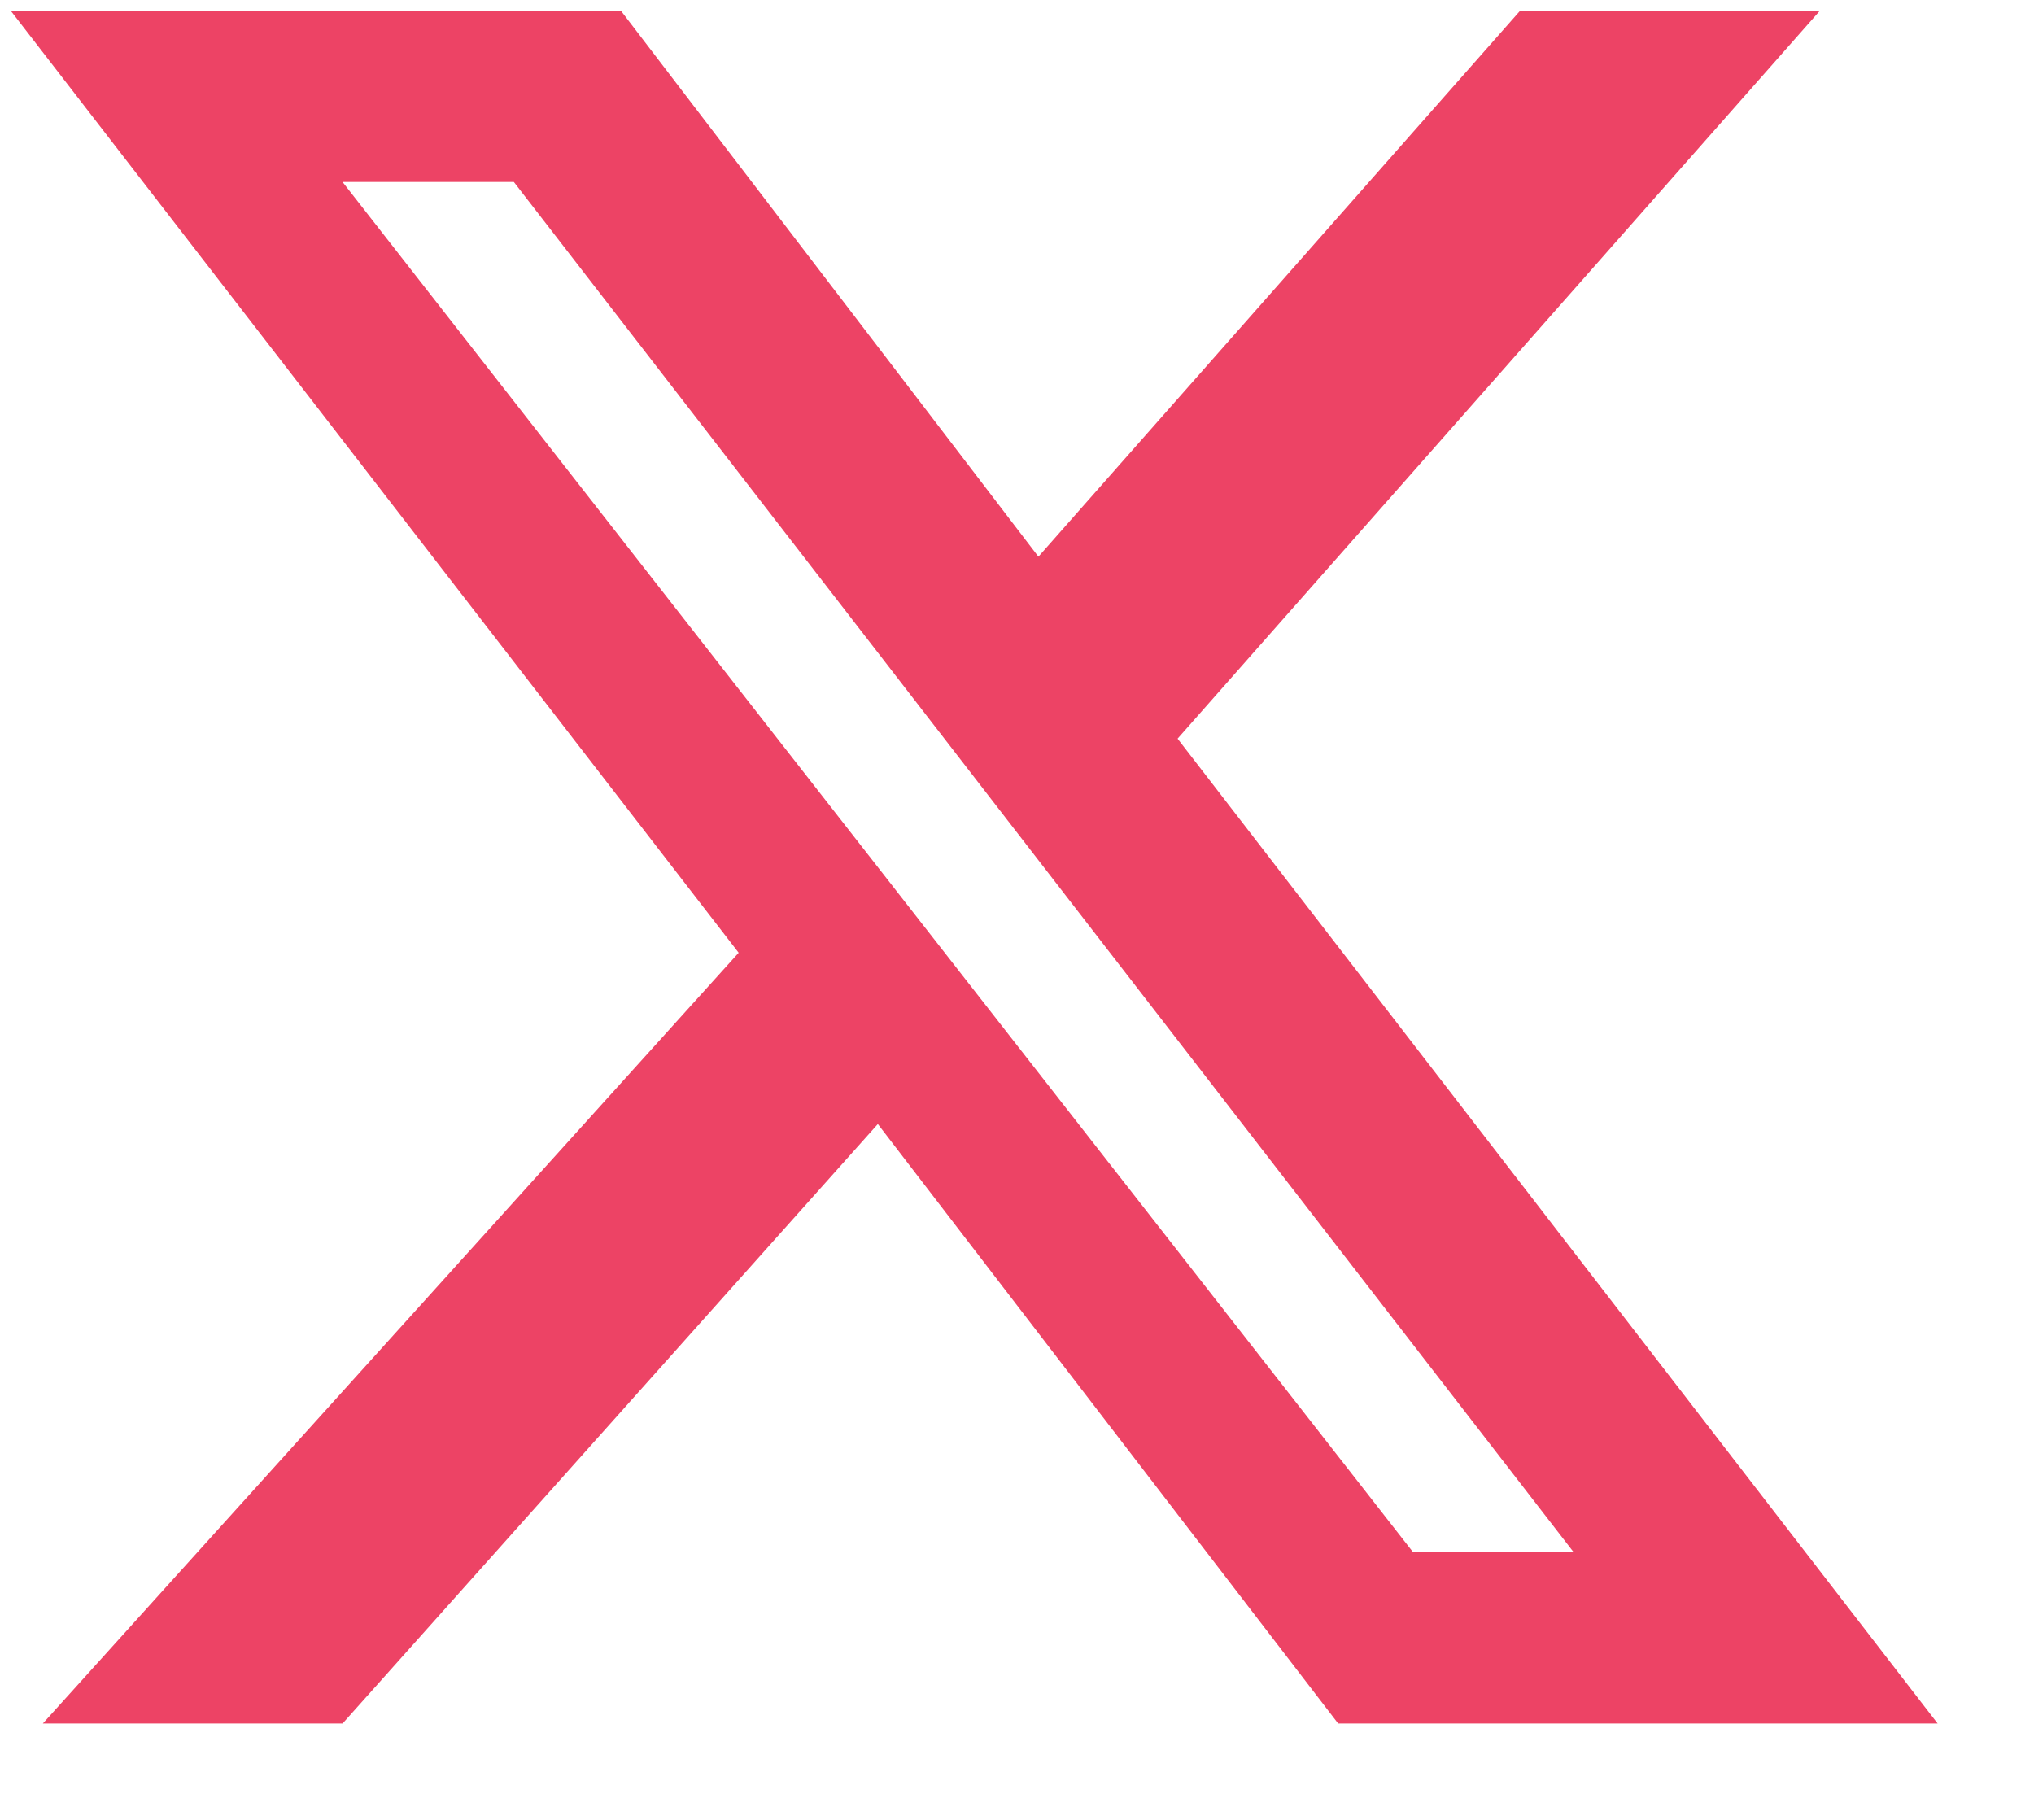 <svg width="19" height="17" viewBox="0 0 19 17" fill="none" xmlns="http://www.w3.org/2000/svg">
<path d="M14.2 0.1H17L11 6.9L18.1 16.1H12.5L8.2 10.5L3.2 16.1H0.4L6.9 8.9L0.1 0.1H5.8L9.7 5.2L14.2 0.1ZM13.2 14.5H14.7L4.8 1.7H3.2L13.2 14.5Z" fill="#ED4365"/>
</svg>
